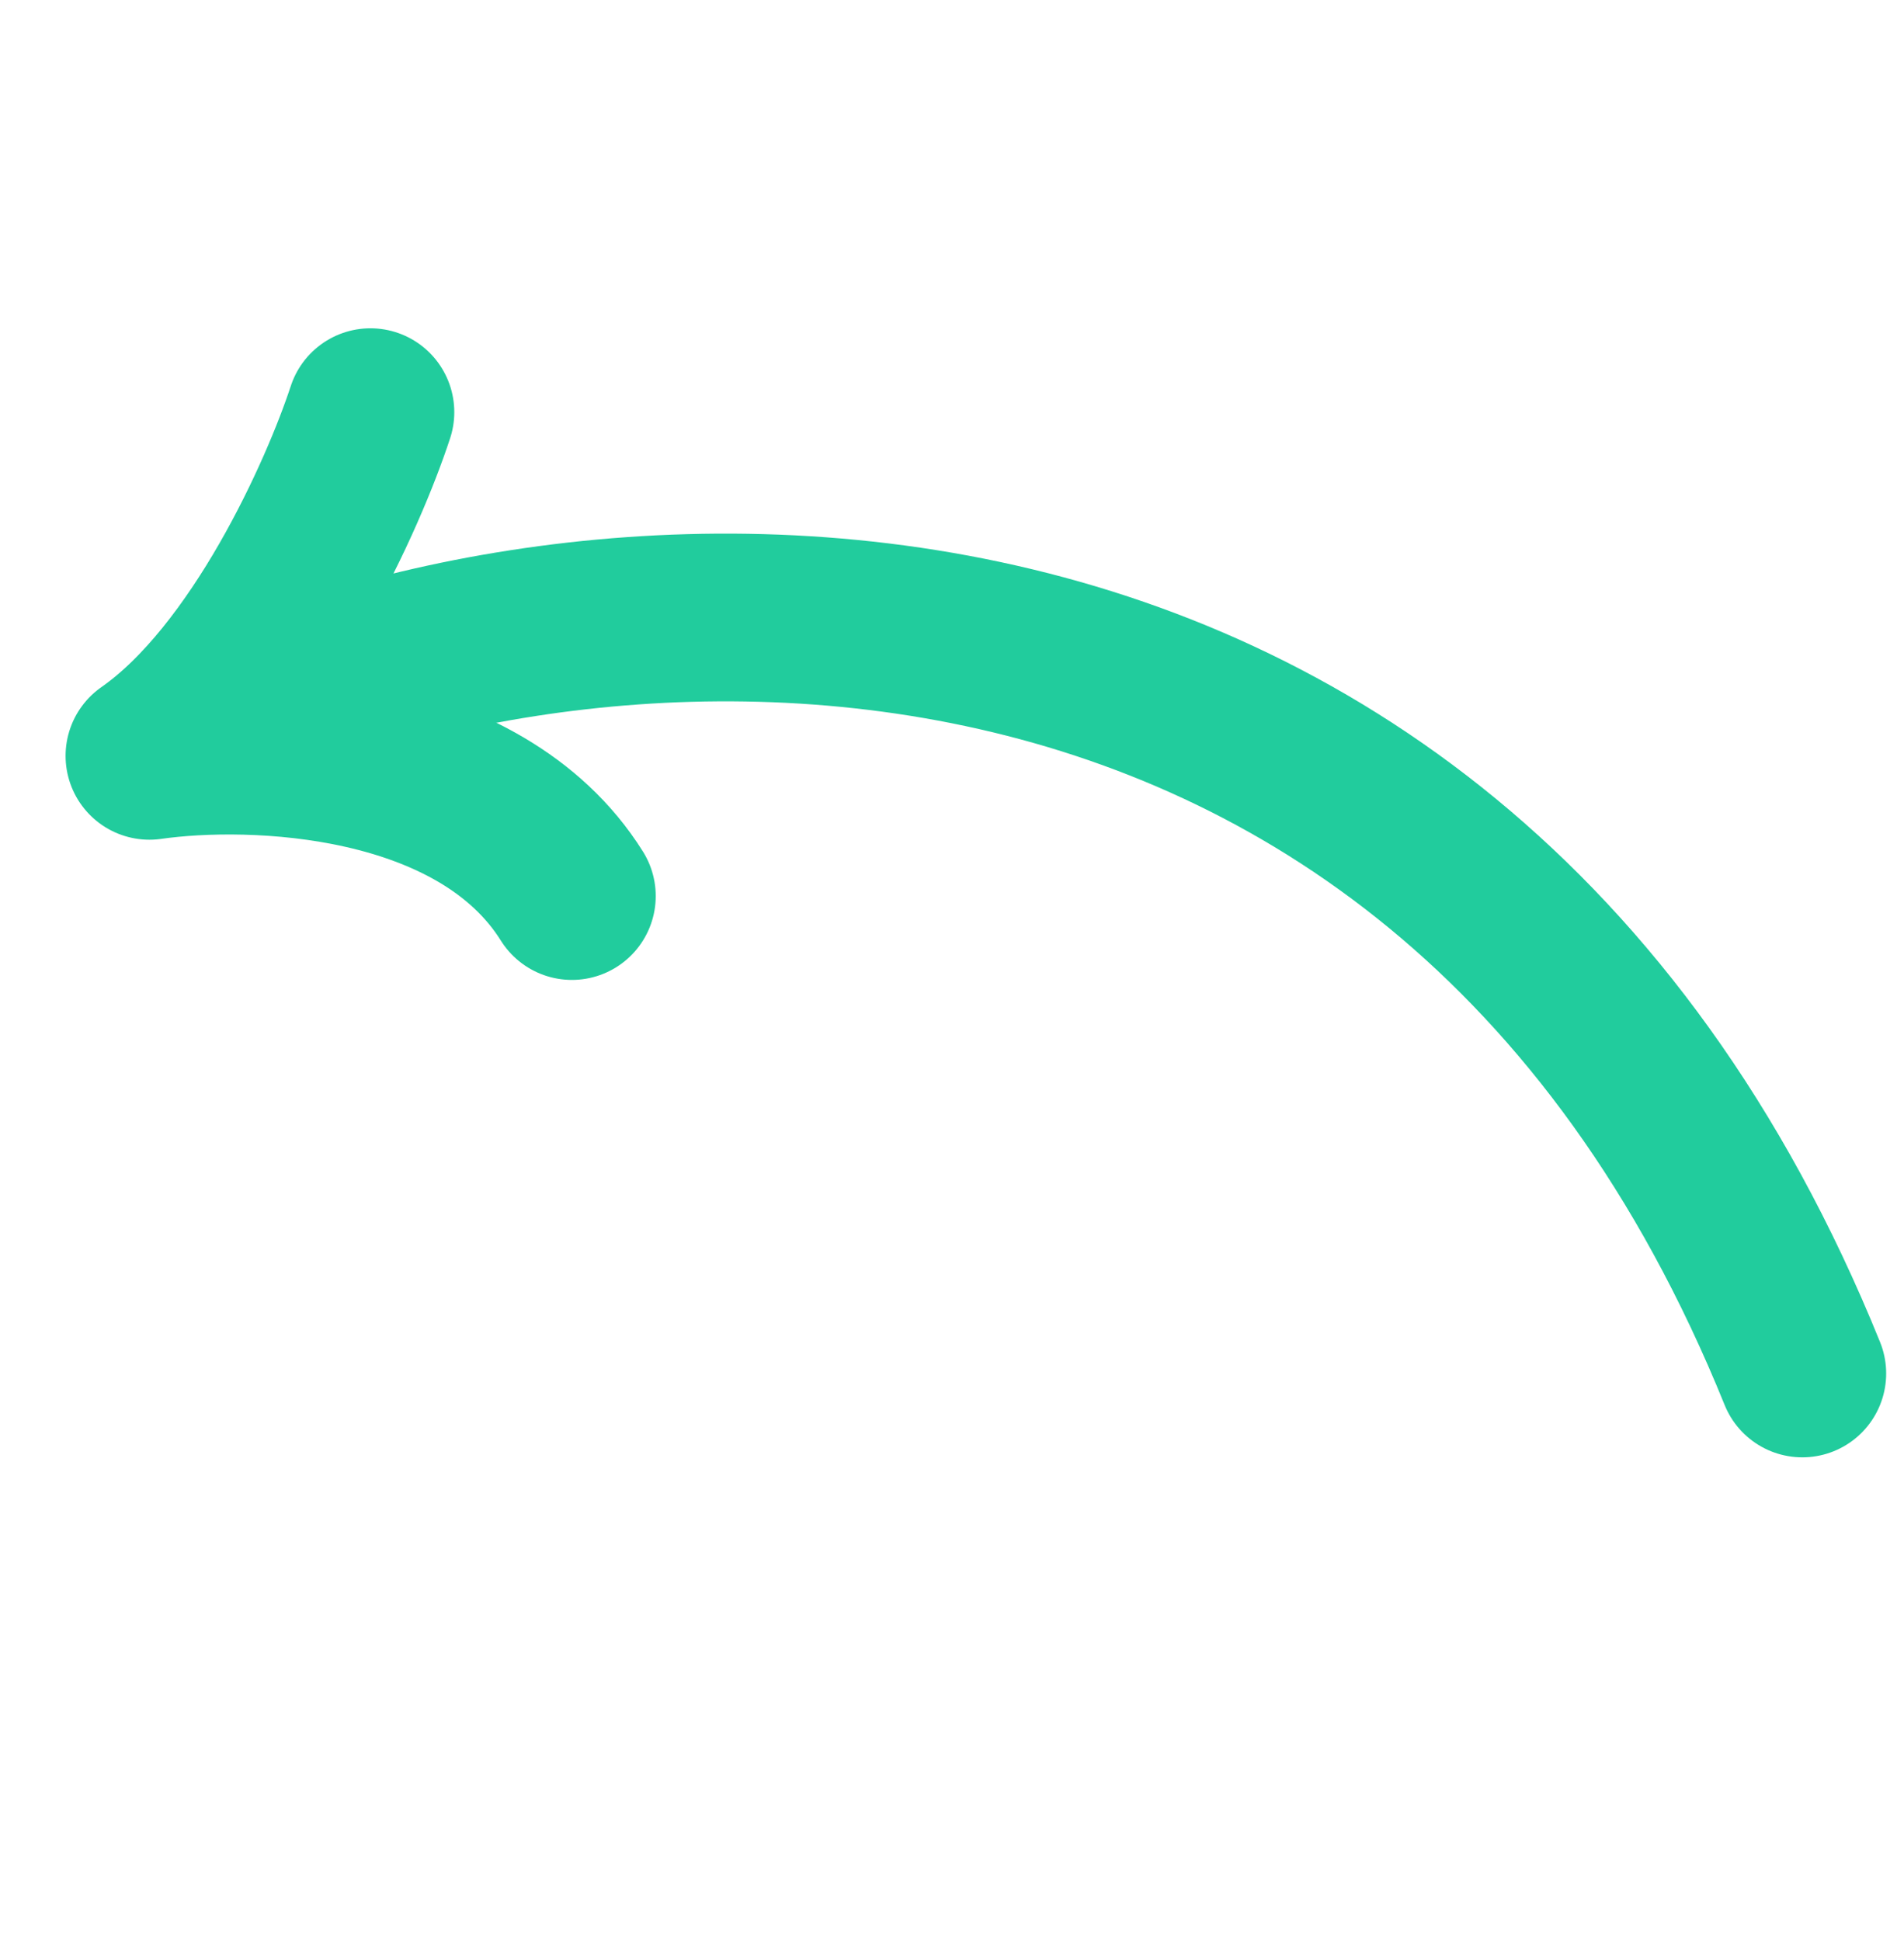 <svg width="105" height="107" viewBox="0 0 105 107" fill="none" xmlns="http://www.w3.org/2000/svg">
<path d="M9.018 41.273C29.327 30.152 79.065 25.537 99.393 75.726" stroke="#21CC9D" stroke-width="9.247" stroke-linecap="round" stroke-linejoin="round"/>
<path d="M20.429 22.724C18.951 27.237 14.443 37.344 8.24 41.674C13.888 40.864 26.454 41.276 31.538 49.404" stroke="#21CC9D" stroke-width="9.247" stroke-linecap="round" stroke-linejoin="round"/>
</svg>
